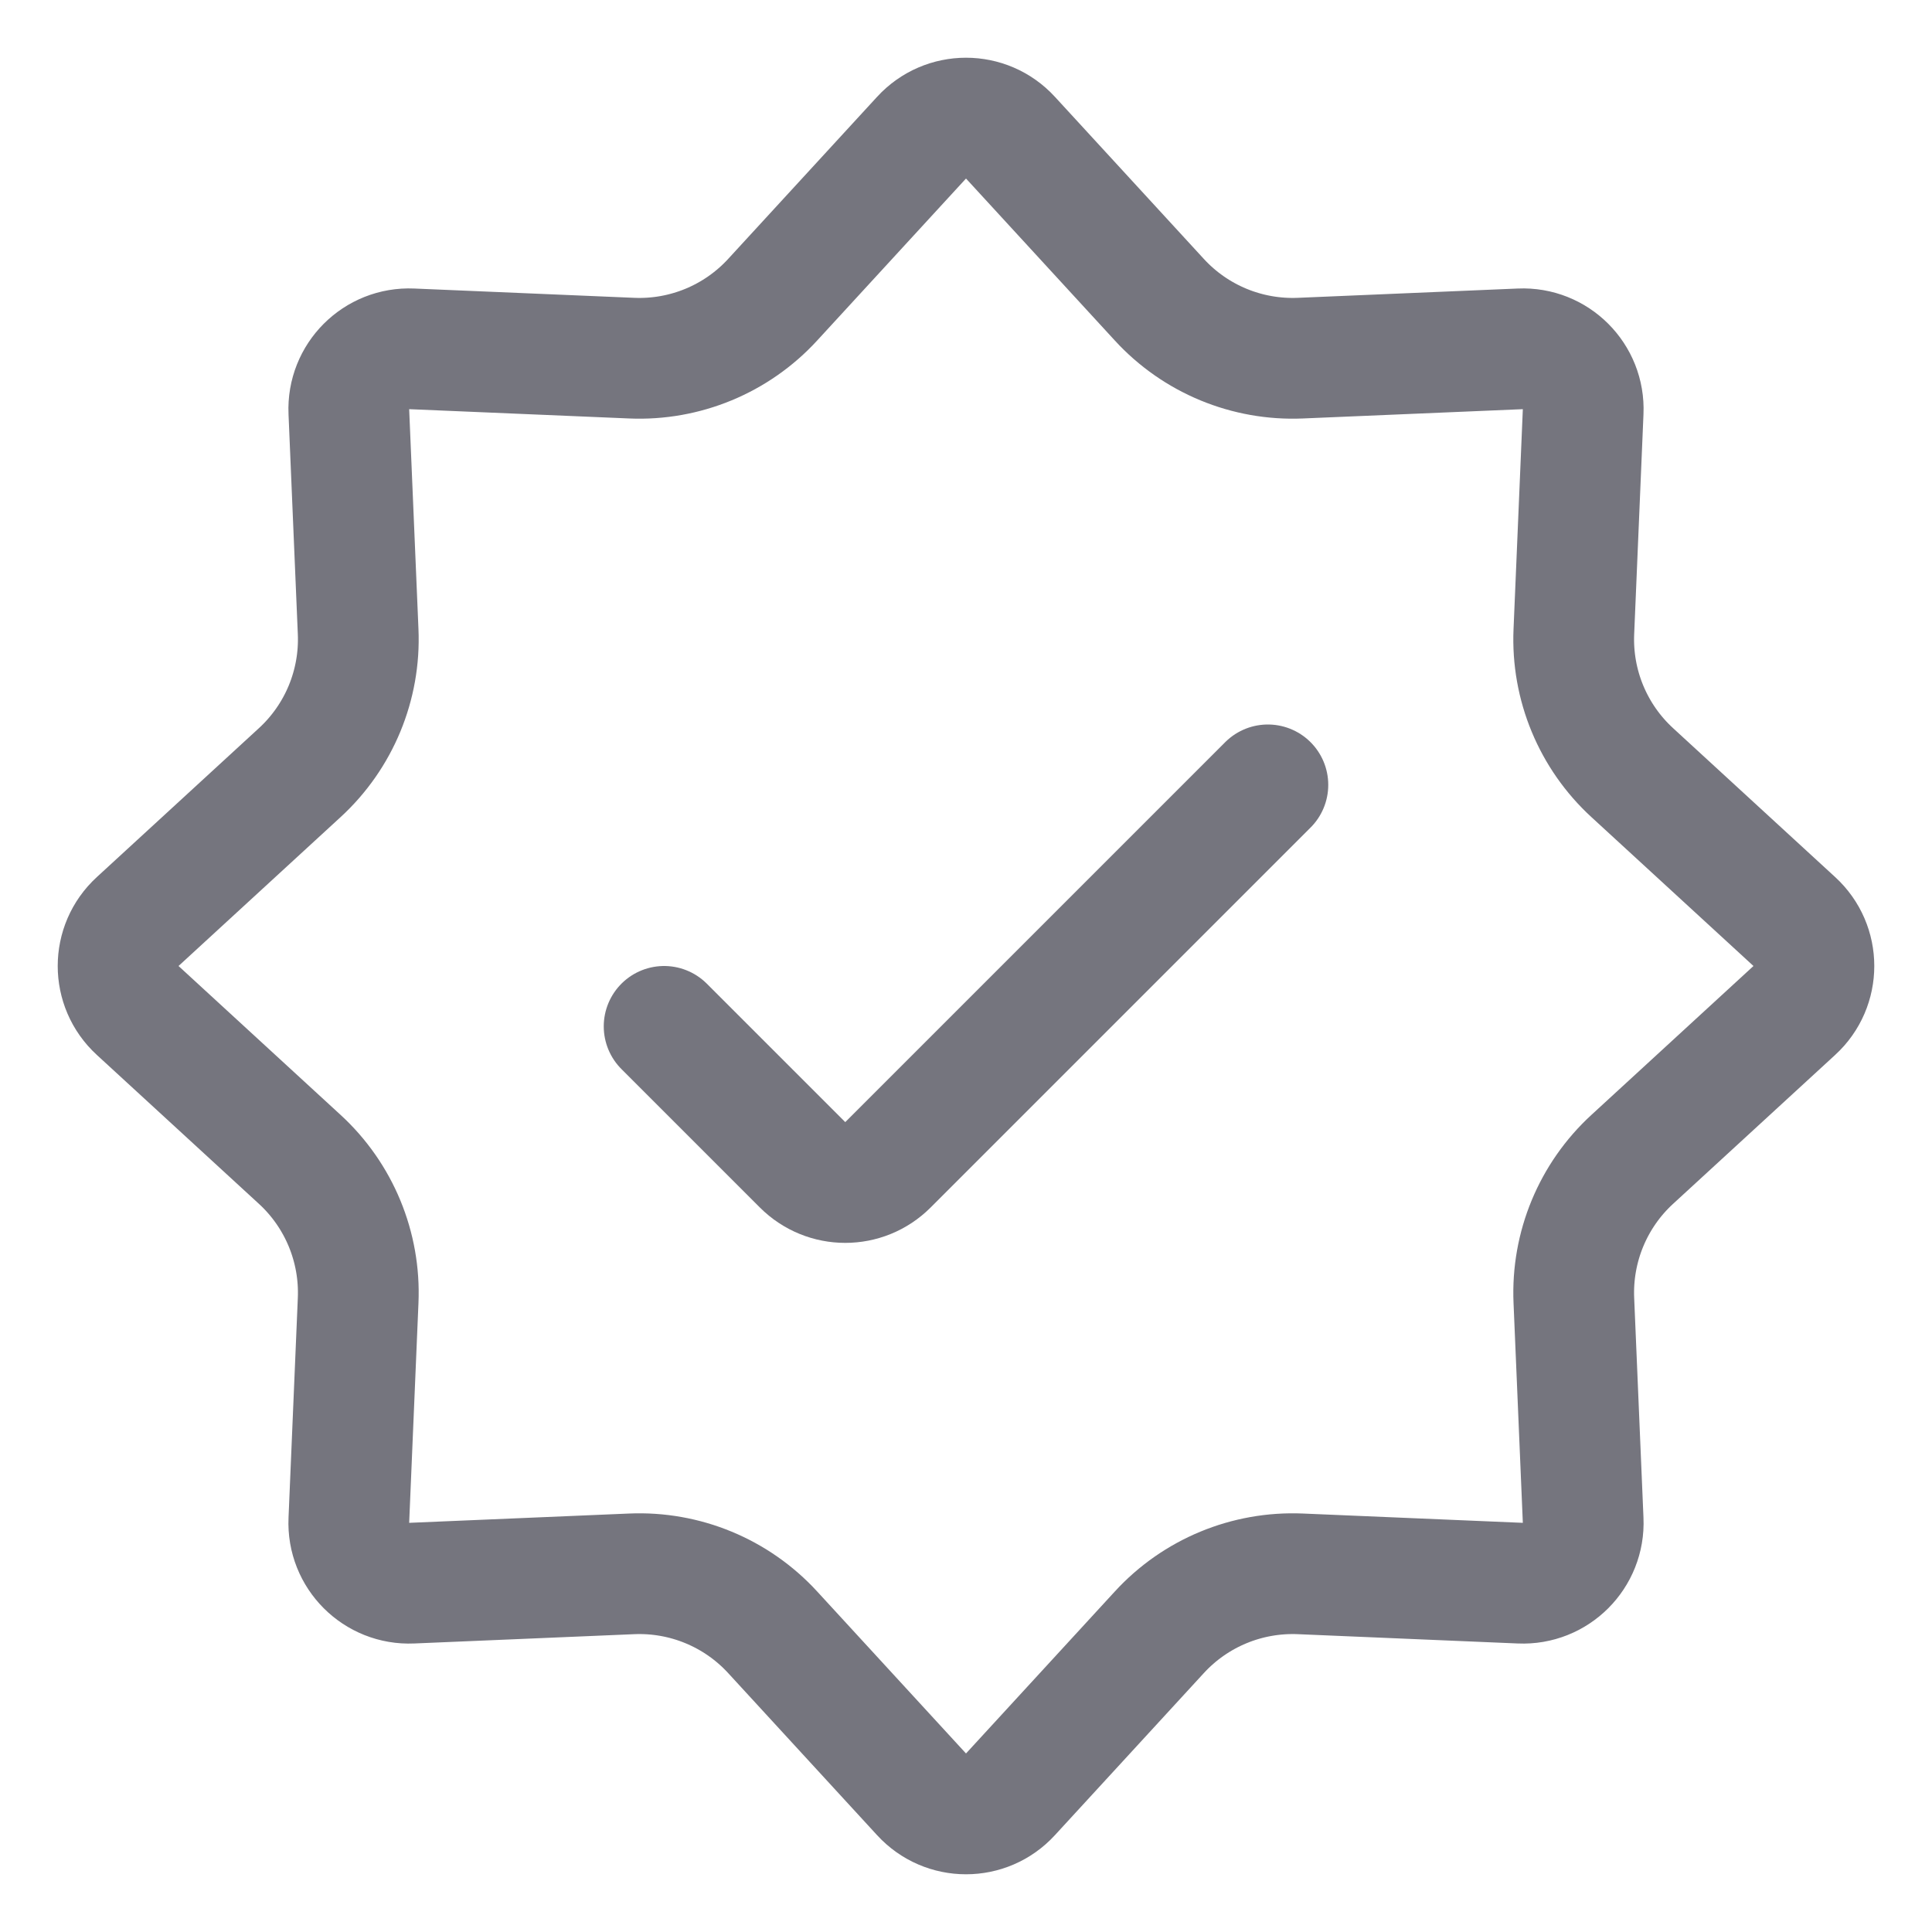 <svg width="16" height="16" viewBox="0 0 16 16" fill="none" xmlns="http://www.w3.org/2000/svg">
<g clip-path="url(#clip0_843_659)">
<path d="M8.368 1.14L9.601 2.482C9.9 2.808 10.328 2.985 10.77 2.966L12.59 2.889C12.883 2.876 13.124 3.117 13.111 3.41L13.034 5.231C13.015 5.672 13.192 6.1 13.518 6.399L14.86 7.632C15.076 7.83 15.076 8.17 14.86 8.368L13.518 9.601C13.192 9.9 13.015 10.328 13.034 10.77L13.111 12.59C13.124 12.883 12.883 13.124 12.59 13.111L10.77 13.034C10.328 13.015 9.9 13.192 9.601 13.518L8.368 14.86C8.17 15.076 7.83 15.076 7.632 14.86L6.399 13.518C6.1 13.192 5.672 13.015 5.231 13.034L3.41 13.111C3.117 13.124 2.876 12.883 2.889 12.59L2.966 10.77C2.985 10.328 2.808 9.9 2.482 9.601L1.14 8.368C0.924 8.17 0.924 7.83 1.14 7.632L2.482 6.399C2.808 6.1 2.985 5.672 2.966 5.231L2.889 3.41C2.876 3.117 3.117 2.876 3.41 2.889L5.231 2.966C5.672 2.985 6.1 2.808 6.399 2.482L7.632 1.14C7.83 0.924 8.17 0.924 8.368 1.14Z" stroke="#75757E" stroke-linecap="round"/>
<path d="M5.5 8.5L6.646 9.646C6.842 9.842 7.158 9.842 7.354 9.646L10.5 6.5" stroke="#75757E" stroke-linecap="round"/>
</g>
<defs>
<clipPath id="clip0_843_659">
<rect width="16" height="16" fill="white"/>
</clipPath>
</defs>
</svg>
